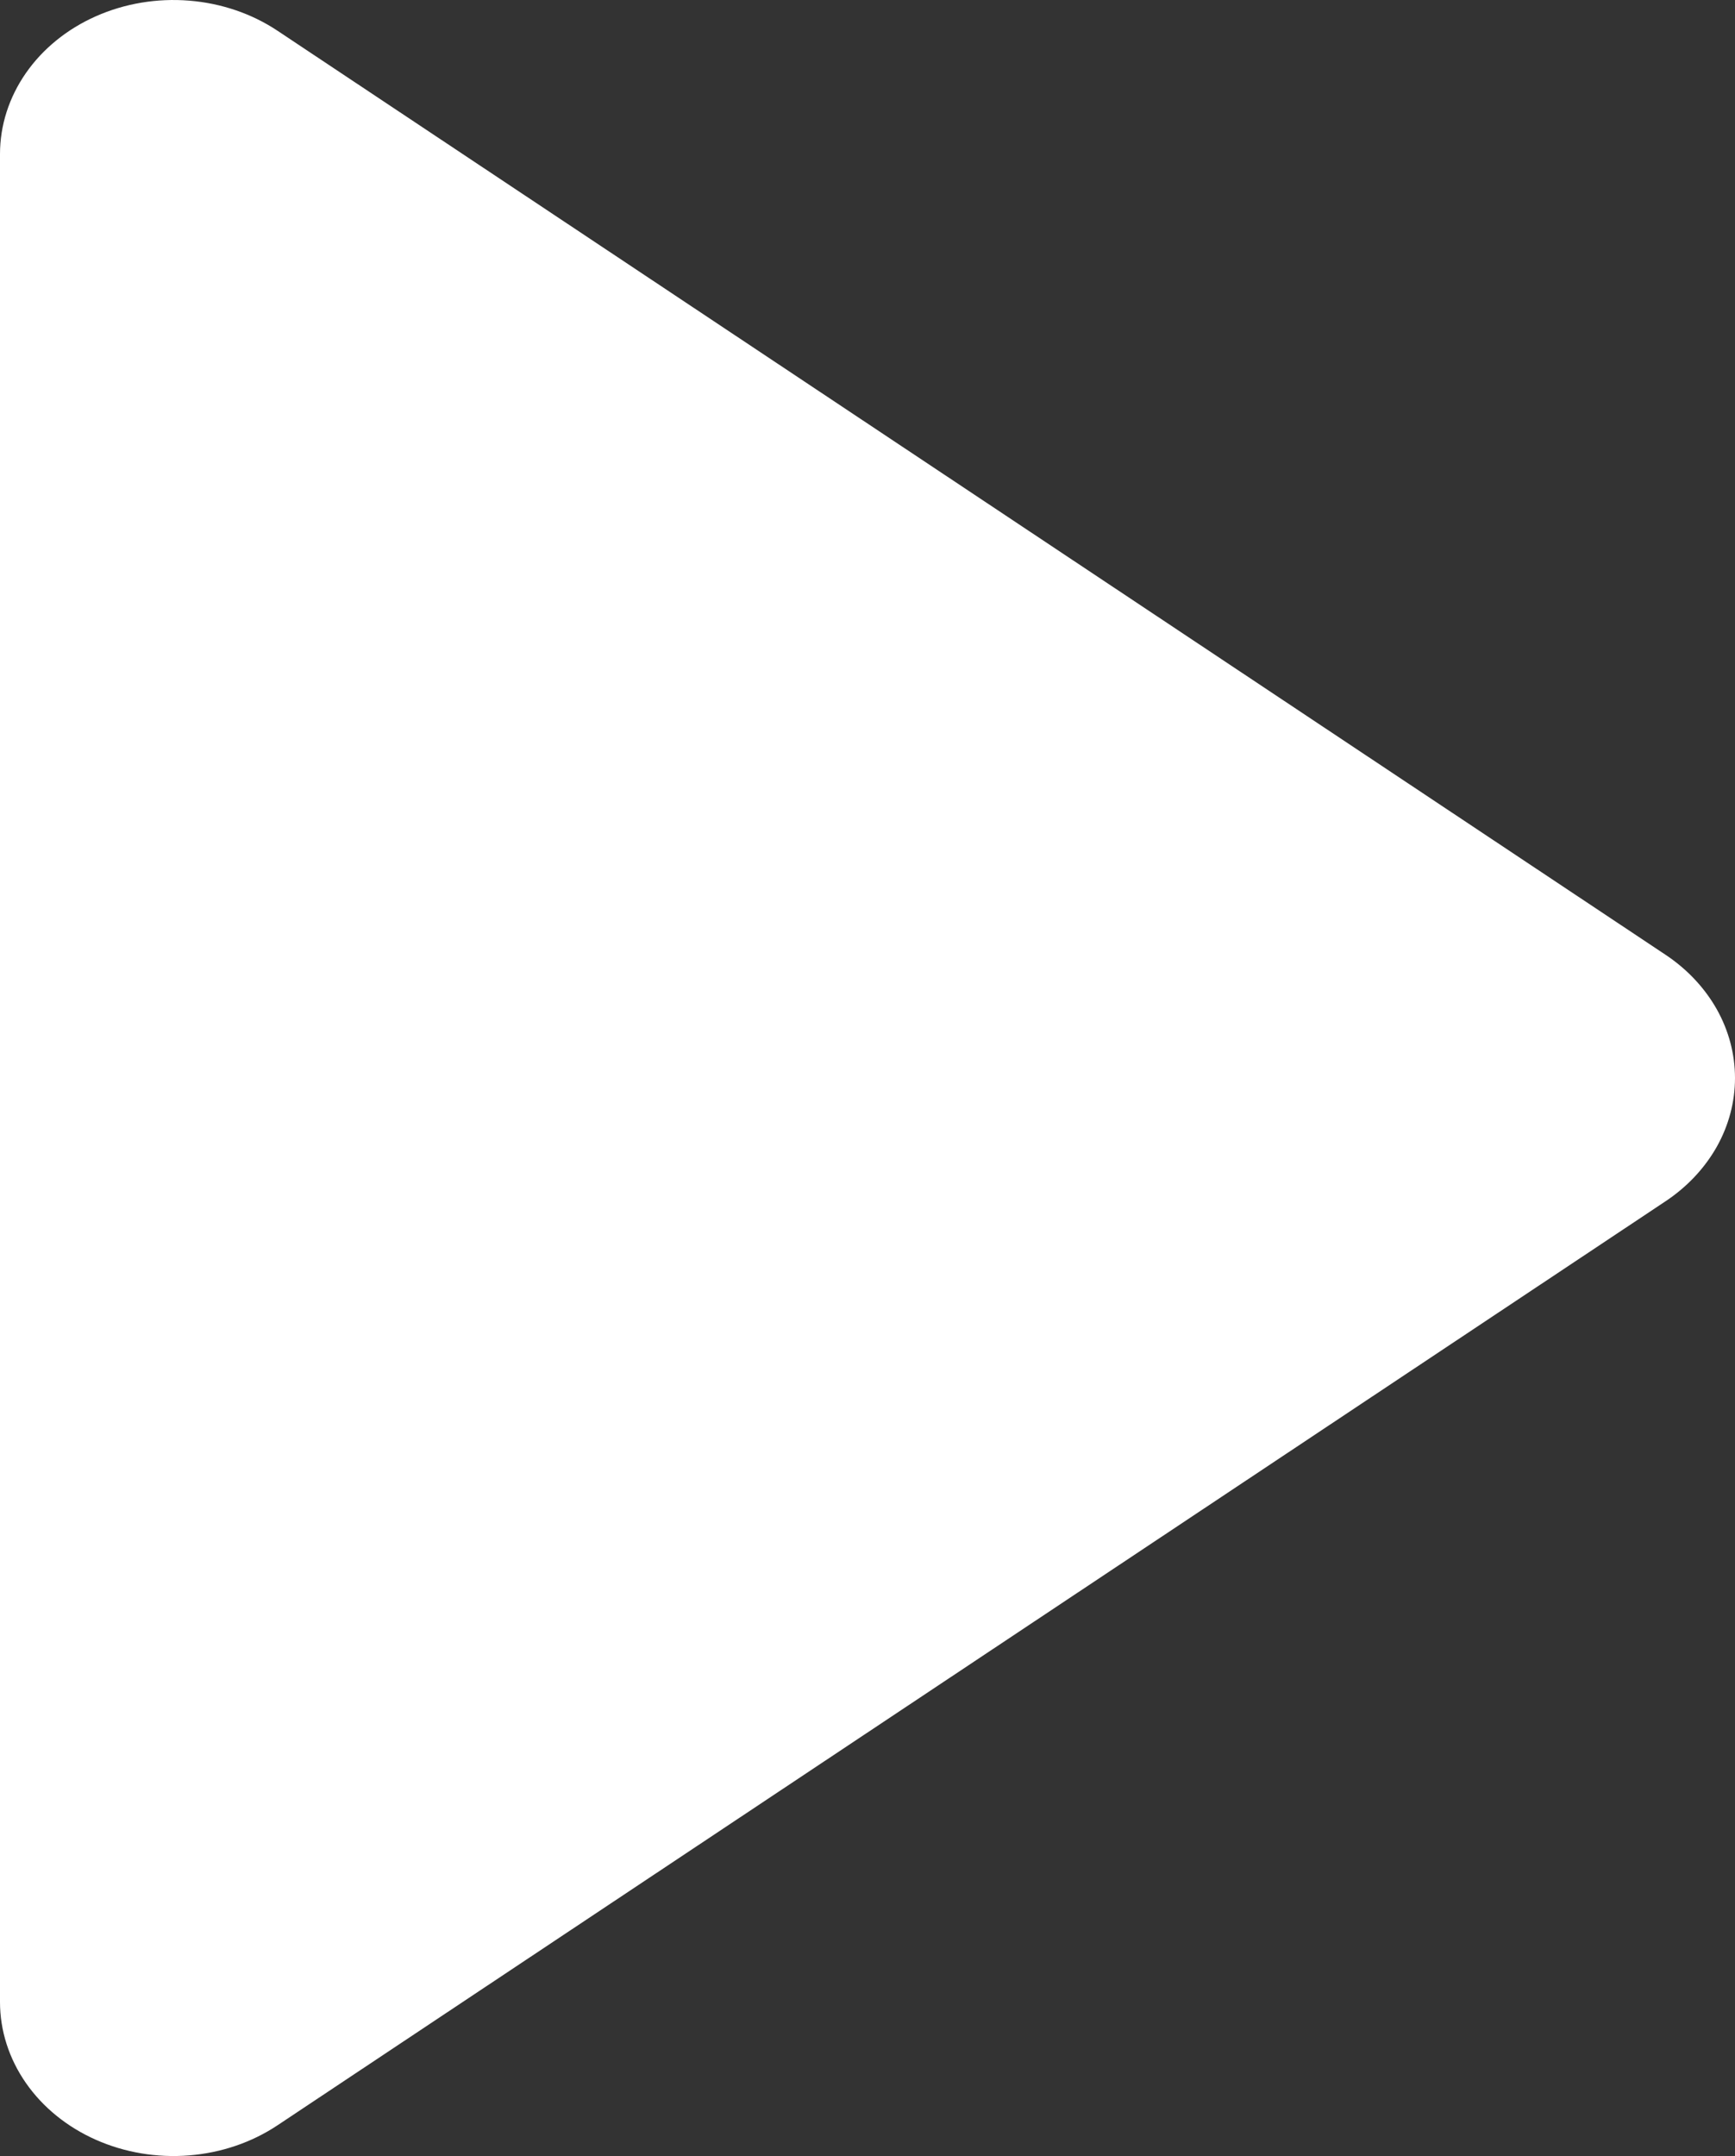 <svg width="33" height="41" viewBox="0 0 33 41" fill="none" xmlns="http://www.w3.org/2000/svg">
<rect x="0" y="0" width="33" height="41" fill="#333333" stroke="none"/>
<path d="M0 2.929C0 2.385 0.171 1.852 0.493 1.389C0.815 0.926 1.276 0.552 1.824 0.309C2.372 0.066 2.986 -0.037 3.596 0.012C4.207 0.061 4.79 0.259 5.28 0.586L31.68 18.157C32.09 18.43 32.422 18.784 32.652 19.19C32.881 19.597 33 20.045 33 20.5C33 20.955 32.881 21.403 32.652 21.81C32.422 22.216 32.09 22.57 31.68 22.843L5.28 40.414C4.79 40.741 4.207 40.939 3.596 40.988C2.986 41.037 2.372 40.934 1.824 40.691C1.276 40.448 0.815 40.074 0.493 39.611C0.171 39.148 0 38.615 0 38.071V2.929Z" fill="white"/>
</svg>
